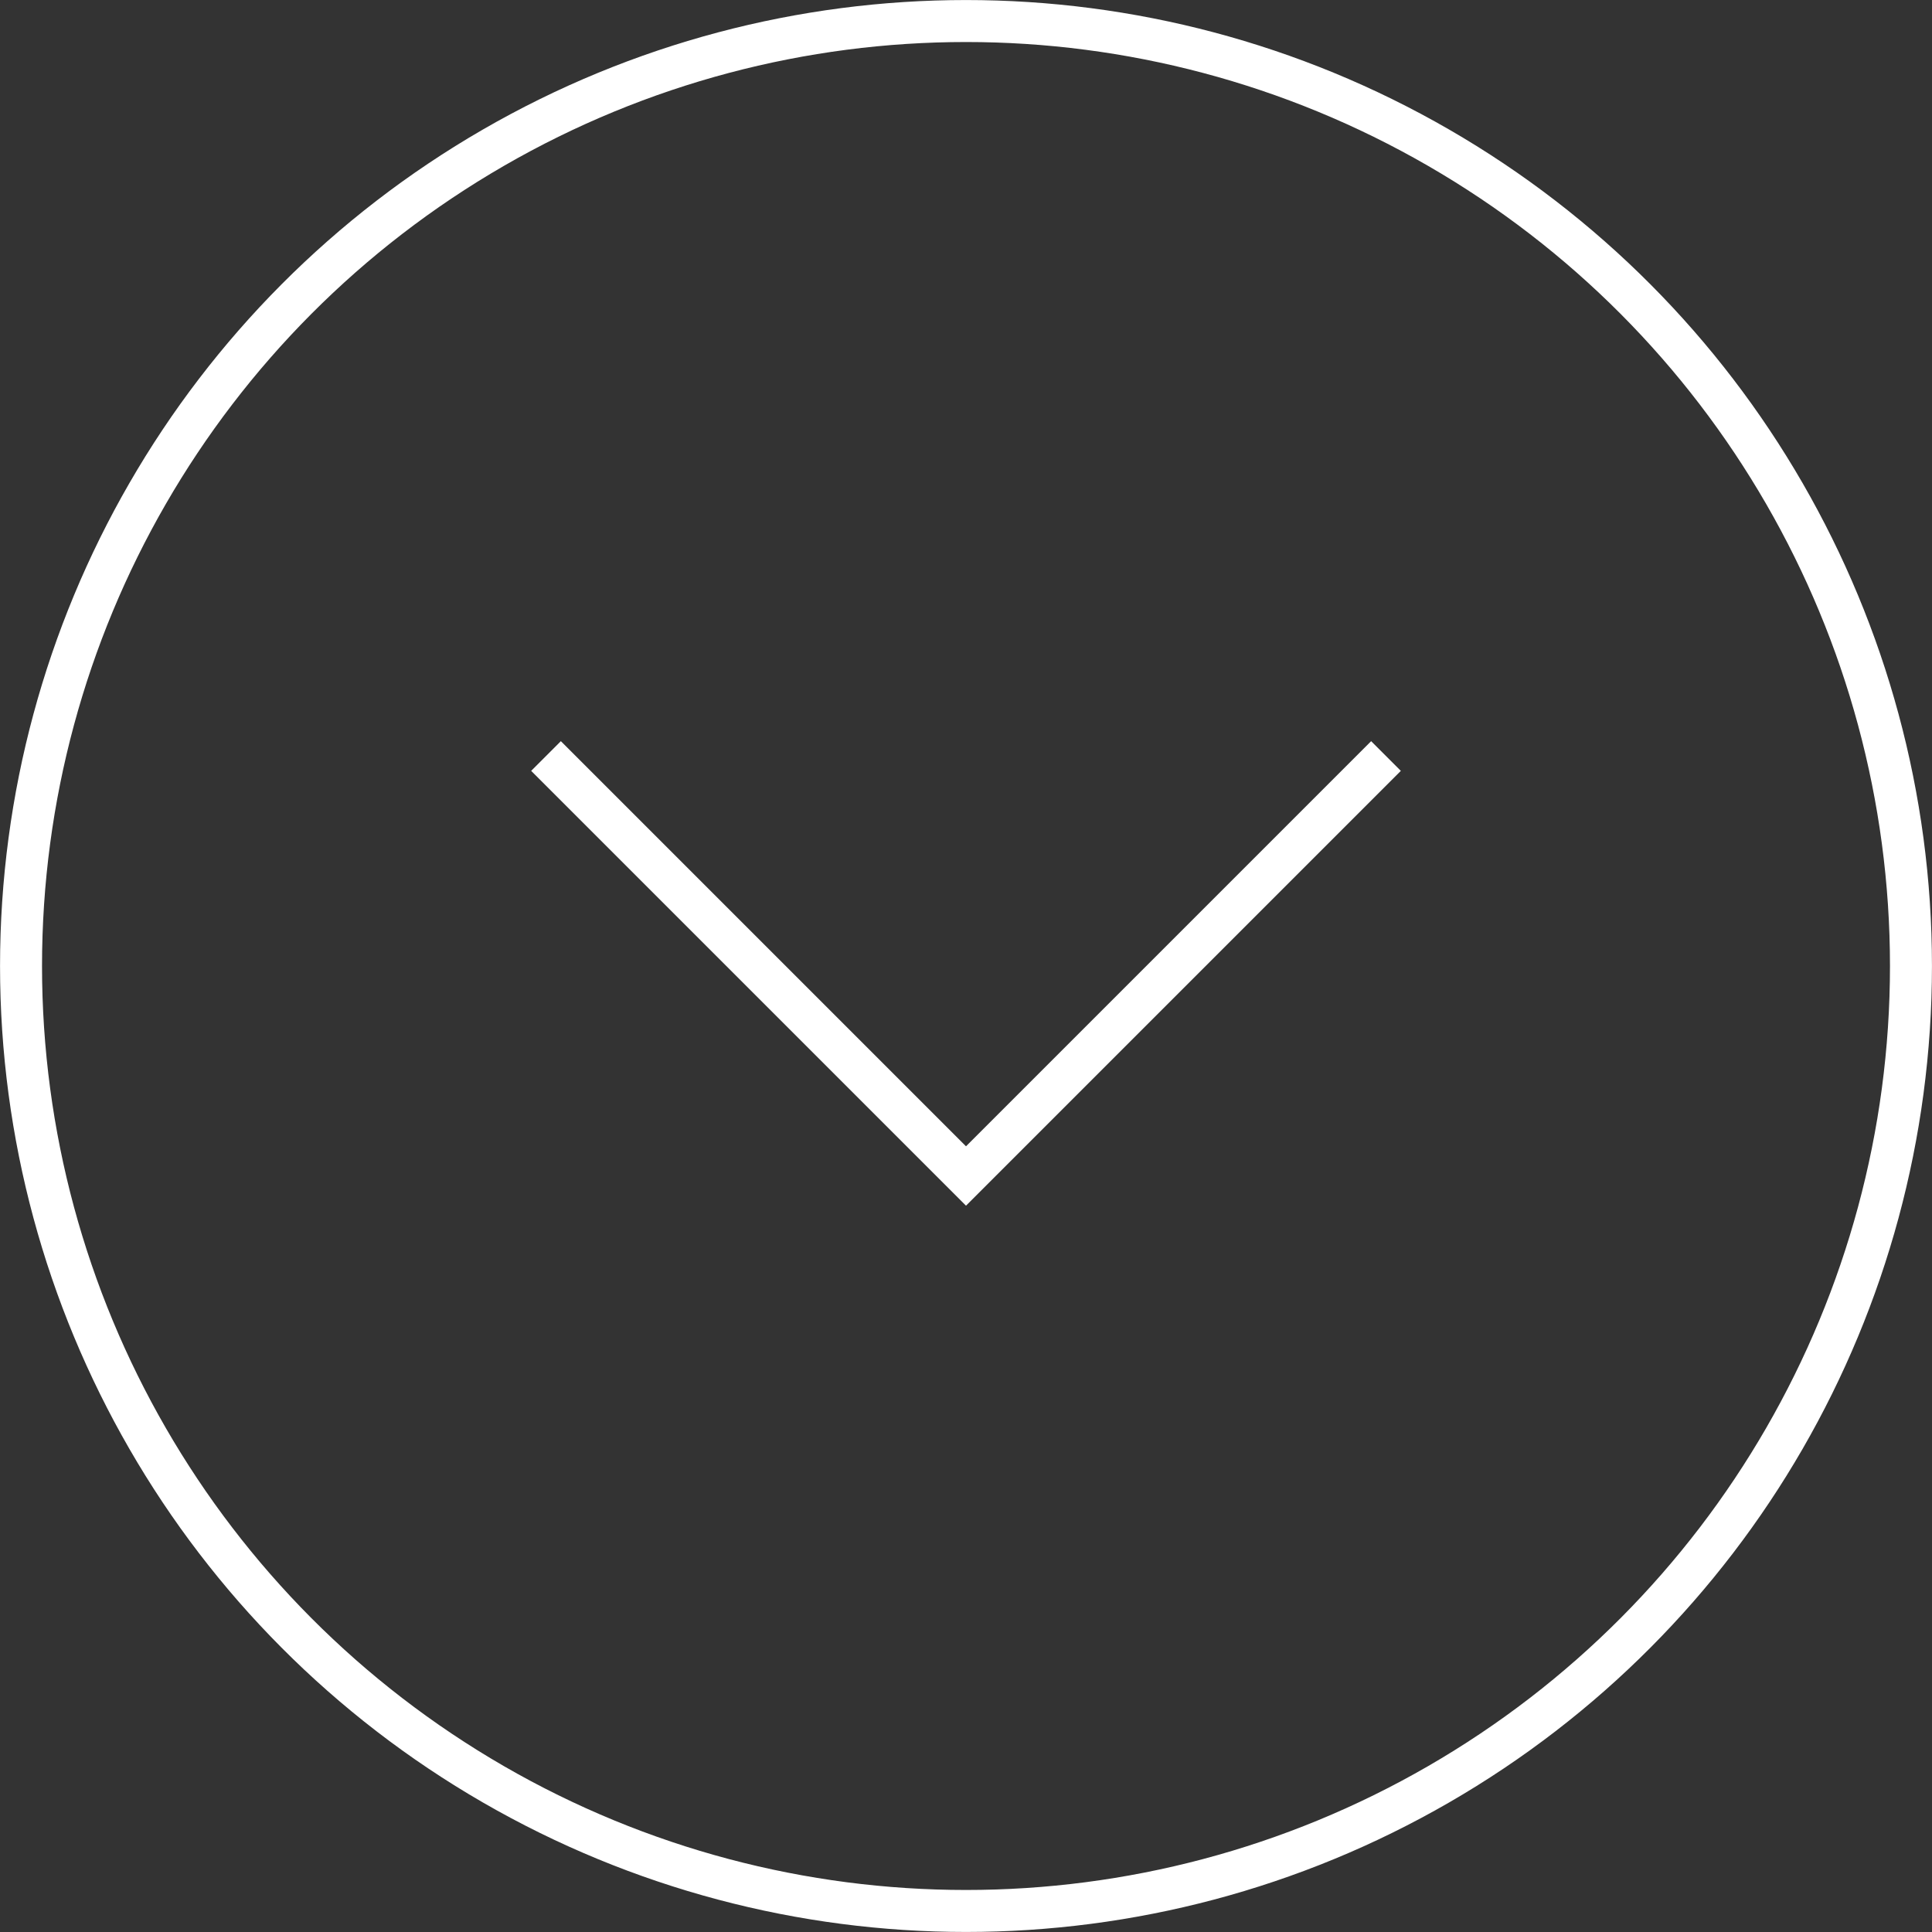 <svg width="26" height="26" viewBox="0 0 26 26" fill="none" xmlns="http://www.w3.org/2000/svg">
<rect x="0" y="0" width="26" height="26" fill="#333333" stroke="none"/>
<circle cx="13" cy="13" r="12.717" stroke="white" stroke-width="0.565"/>
<path d="M7.348 10.174L13 15.826L18.652 10.174" stroke="white" stroke-width="0.565"/>
</svg>
